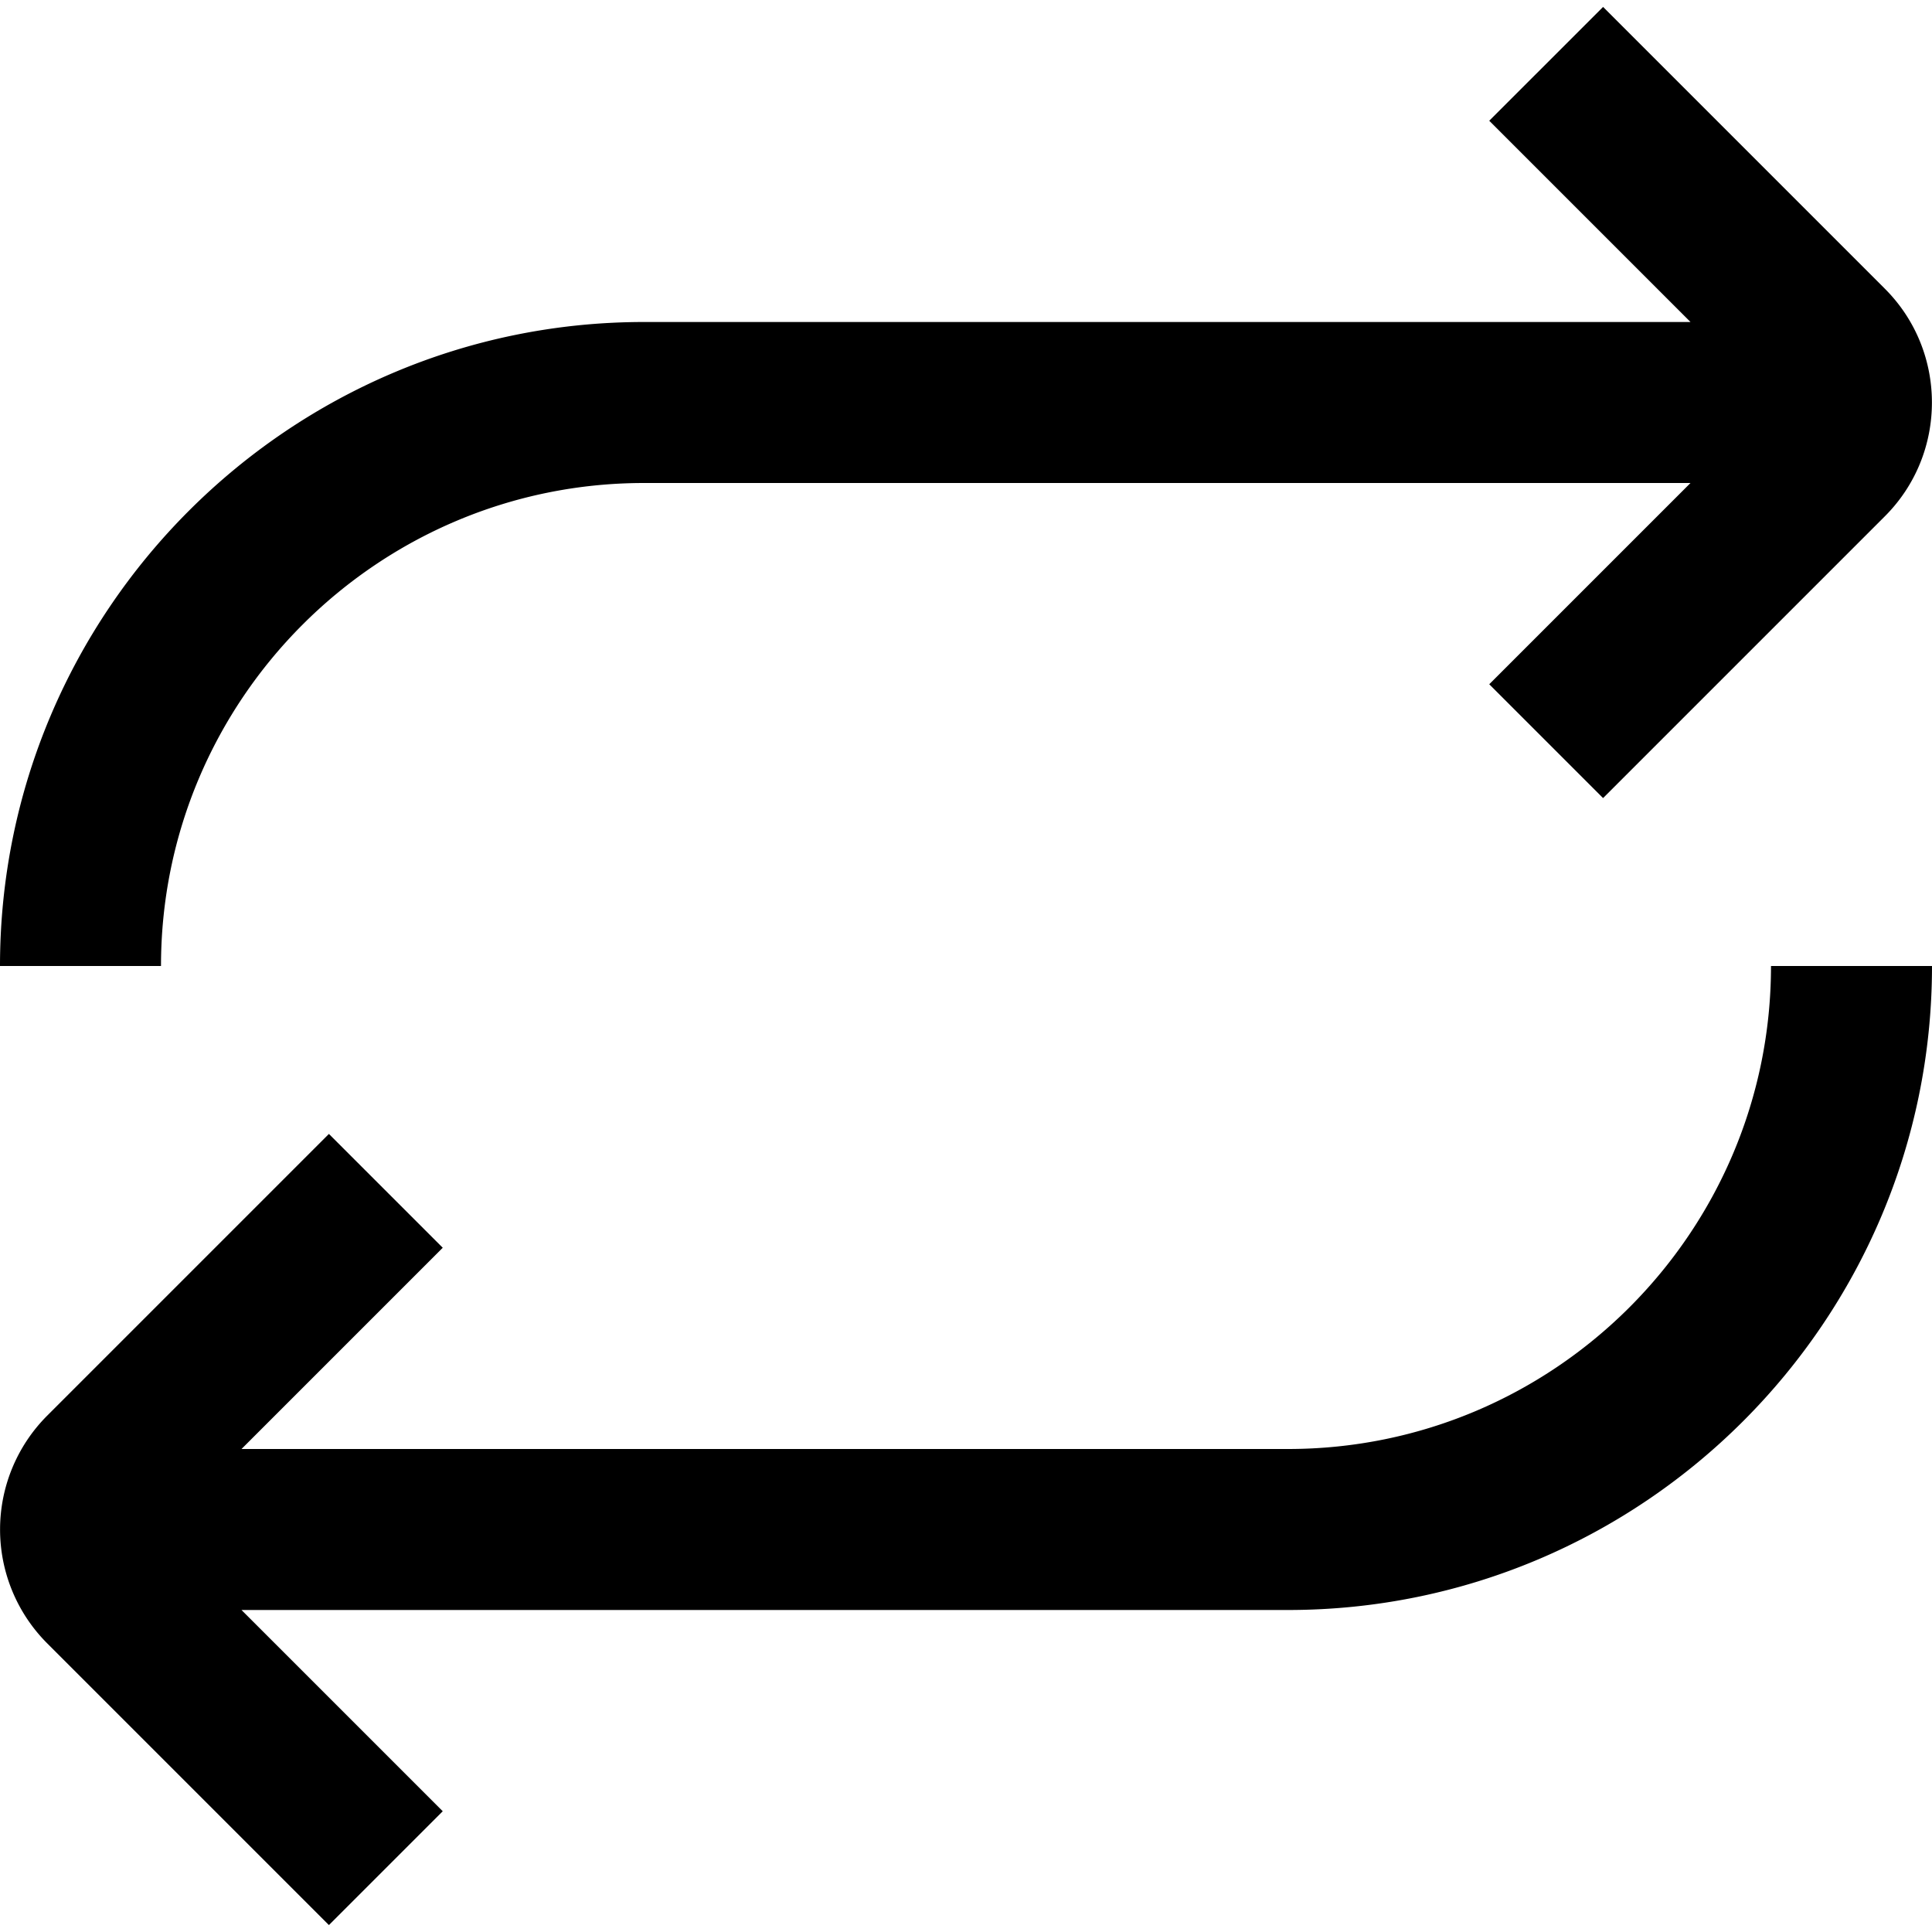 <svg xmlns="http://www.w3.org/2000/svg" version="1.1" xmlns:xlink="http://www.w3.org/1999/xlink" width="512" height="512" x="0" y="0" viewBox="0 0 24 24" style="enable-background:new 0 0 512 512" xml:space="preserve" class=""><g><path d="M24 12c0 4.411-3.589 8-8 8H3l2.5 2.5-1.414 1.414-3.5-3.5a2.001 2.001 0 0 1 0-2.828l3.5-3.5L5.5 15.5 3 18h13c3.309 0 6-2.691 6-6h2ZM8 6h13l-2.5 2.5 1.414 1.414 3.5-3.5c.78-.779.78-2.049 0-2.828l-3.5-3.5L18.5 1.5 21 4H8c-4.411 0-8 3.589-8 8h2c0-3.309 2.691-6 6-6Z" fill="#000000" opacity="1" data-original="#000000"></path></g></svg>
